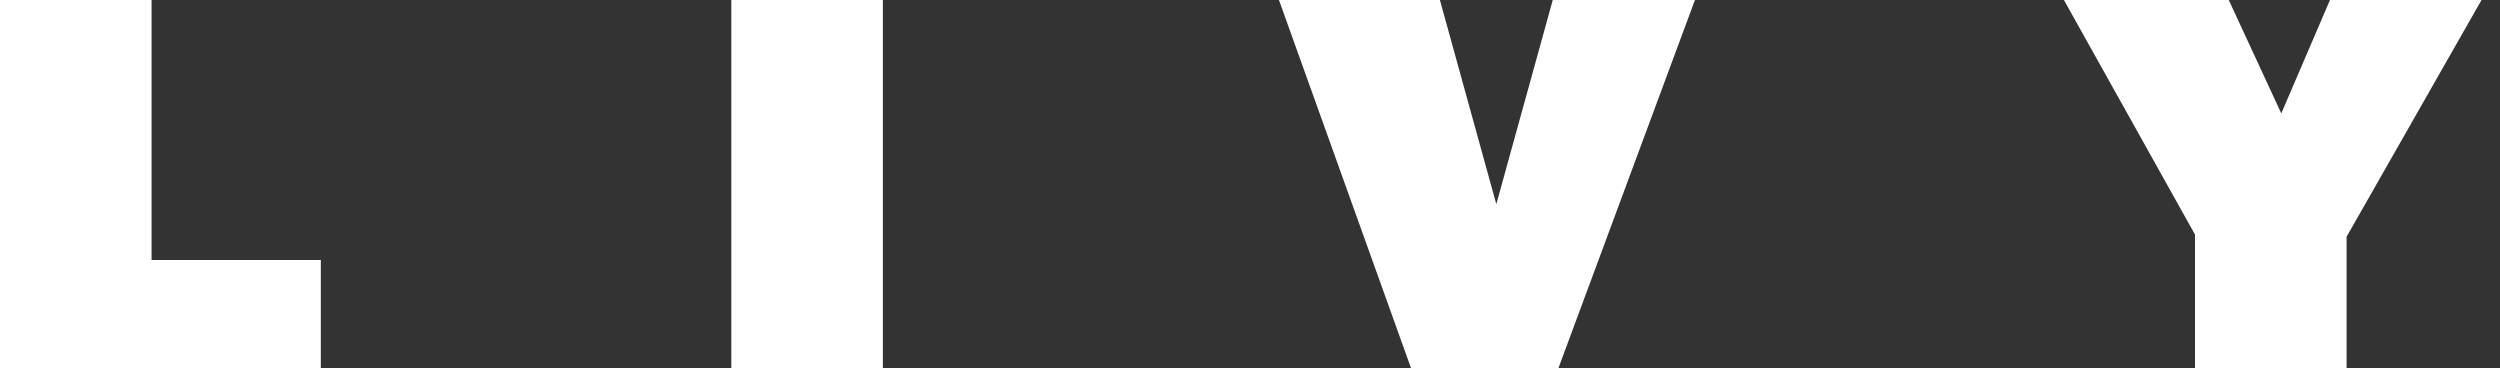 <svg xmlns="http://www.w3.org/2000/svg" width="95" height="14" viewBox="0 0 95 14" fill="none">
  <rect x="0" y="0" width="95" height="14" fill="#333333" stroke="none"/>
  <g clip-path="url(#clip0_4561_38477)">
    <path d="M0 14V0H5.76V9.88H12.191V14H0Z" fill="white"/>
    <path d="M33.549 0H27.79V14H33.549V0Z" fill="white"/>
    <path d="M59.216 14H53.623L48.6 0H54.716L56.86 7.757L59.005 0H64.408L59.216 14Z" fill="white"/>
    <path d="M89.17 8.997V14H83.41V8.914L78.429 0H84.693L86.689 4.31L88.539 0H94.298L89.17 8.997Z" fill="white"/>
  </g>
  <defs>
    <clipPath id="clip0_4561_38477">
      <rect width="94.298" height="14" fill="white"/>
    </clipPath>
  </defs>
</svg>